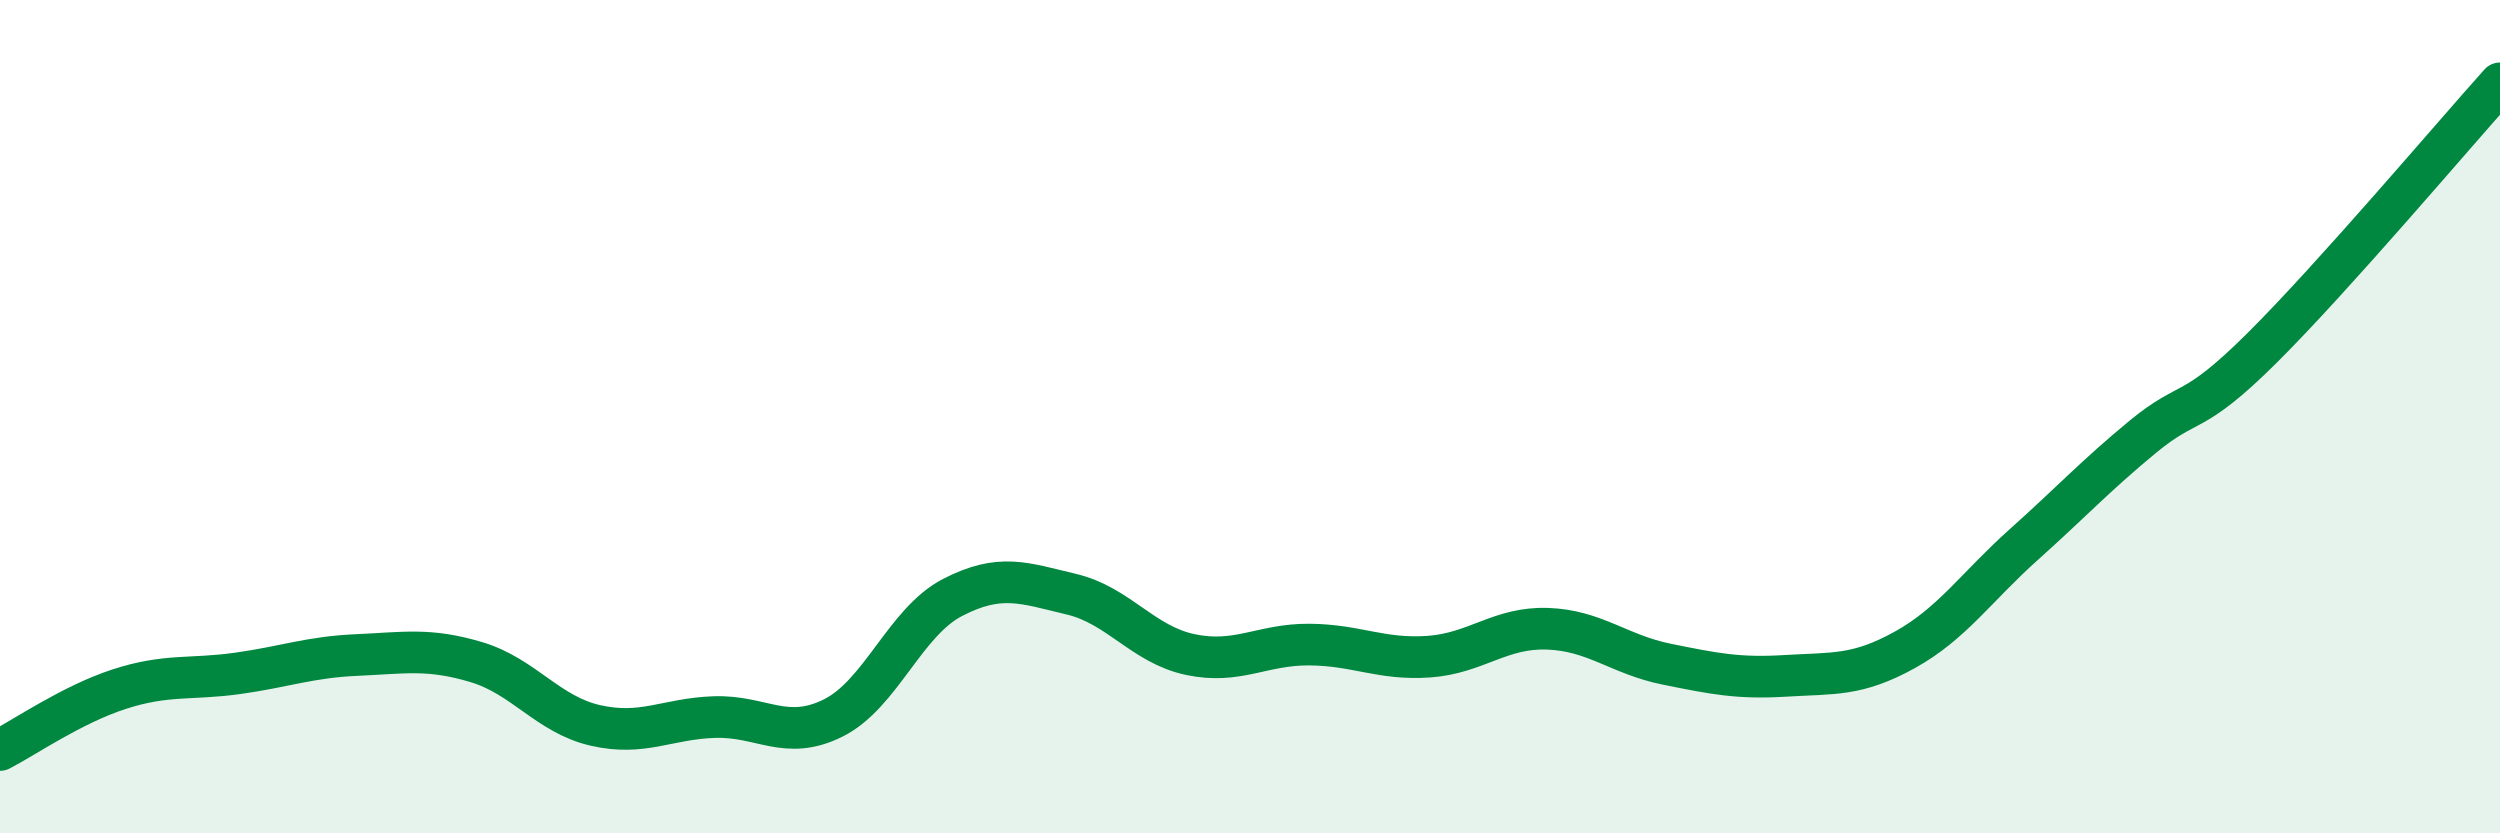 
    <svg width="60" height="20" viewBox="0 0 60 20" xmlns="http://www.w3.org/2000/svg">
      <path
        d="M 0,18 C 0.57,17.71 1.72,16.91 2.86,16.54 C 4,16.17 4.57,16.32 5.71,16.16 C 6.85,16 7.43,15.77 8.57,15.72 C 9.71,15.67 10.29,15.55 11.43,15.89 C 12.57,16.23 13.15,17.15 14.29,17.41 C 15.43,17.67 16,17.25 17.14,17.21 C 18.28,17.17 18.86,17.8 20,17.23 C 21.14,16.66 21.72,14.93 22.86,14.34 C 24,13.75 24.57,13.99 25.71,14.26 C 26.85,14.53 27.43,15.47 28.57,15.71 C 29.71,15.95 30.29,15.46 31.43,15.47 C 32.57,15.48 33.15,15.84 34.29,15.76 C 35.43,15.68 36,15.05 37.14,15.09 C 38.28,15.13 38.86,15.71 40,15.94 C 41.14,16.17 41.72,16.29 42.86,16.22 C 44,16.15 44.57,16.23 45.71,15.6 C 46.85,14.97 47.43,14.09 48.57,13.07 C 49.71,12.05 50.29,11.42 51.43,10.48 C 52.57,9.54 52.58,10.05 54.29,8.35 C 56,6.65 58.86,3.27 60,2L60 20L0 20Z"
        fill="#008740"
        opacity="0.1"
        stroke-linecap="round"
        stroke-linejoin="round"
      />
      <path
        d="M 0,18 C 0.57,17.71 1.72,16.91 2.86,16.54 C 4,16.17 4.57,16.32 5.71,16.16 C 6.85,16 7.43,15.77 8.57,15.72 C 9.71,15.67 10.29,15.55 11.43,15.89 C 12.57,16.23 13.15,17.15 14.29,17.41 C 15.43,17.67 16,17.25 17.14,17.21 C 18.28,17.17 18.86,17.8 20,17.23 C 21.14,16.66 21.72,14.93 22.86,14.34 C 24,13.75 24.57,13.99 25.71,14.26 C 26.85,14.53 27.43,15.47 28.57,15.71 C 29.71,15.95 30.29,15.46 31.43,15.47 C 32.57,15.48 33.15,15.84 34.29,15.76 C 35.43,15.68 36,15.05 37.14,15.09 C 38.28,15.13 38.86,15.71 40,15.94 C 41.14,16.17 41.72,16.29 42.86,16.22 C 44,16.15 44.57,16.23 45.71,15.6 C 46.85,14.97 47.43,14.09 48.57,13.07 C 49.71,12.05 50.29,11.42 51.43,10.48 C 52.57,9.54 52.58,10.05 54.29,8.35 C 56,6.65 58.86,3.27 60,2"
        stroke="#008740"
        stroke-width="1"
        fill="none"
        stroke-linecap="round"
        stroke-linejoin="round"
      />
    </svg>
  